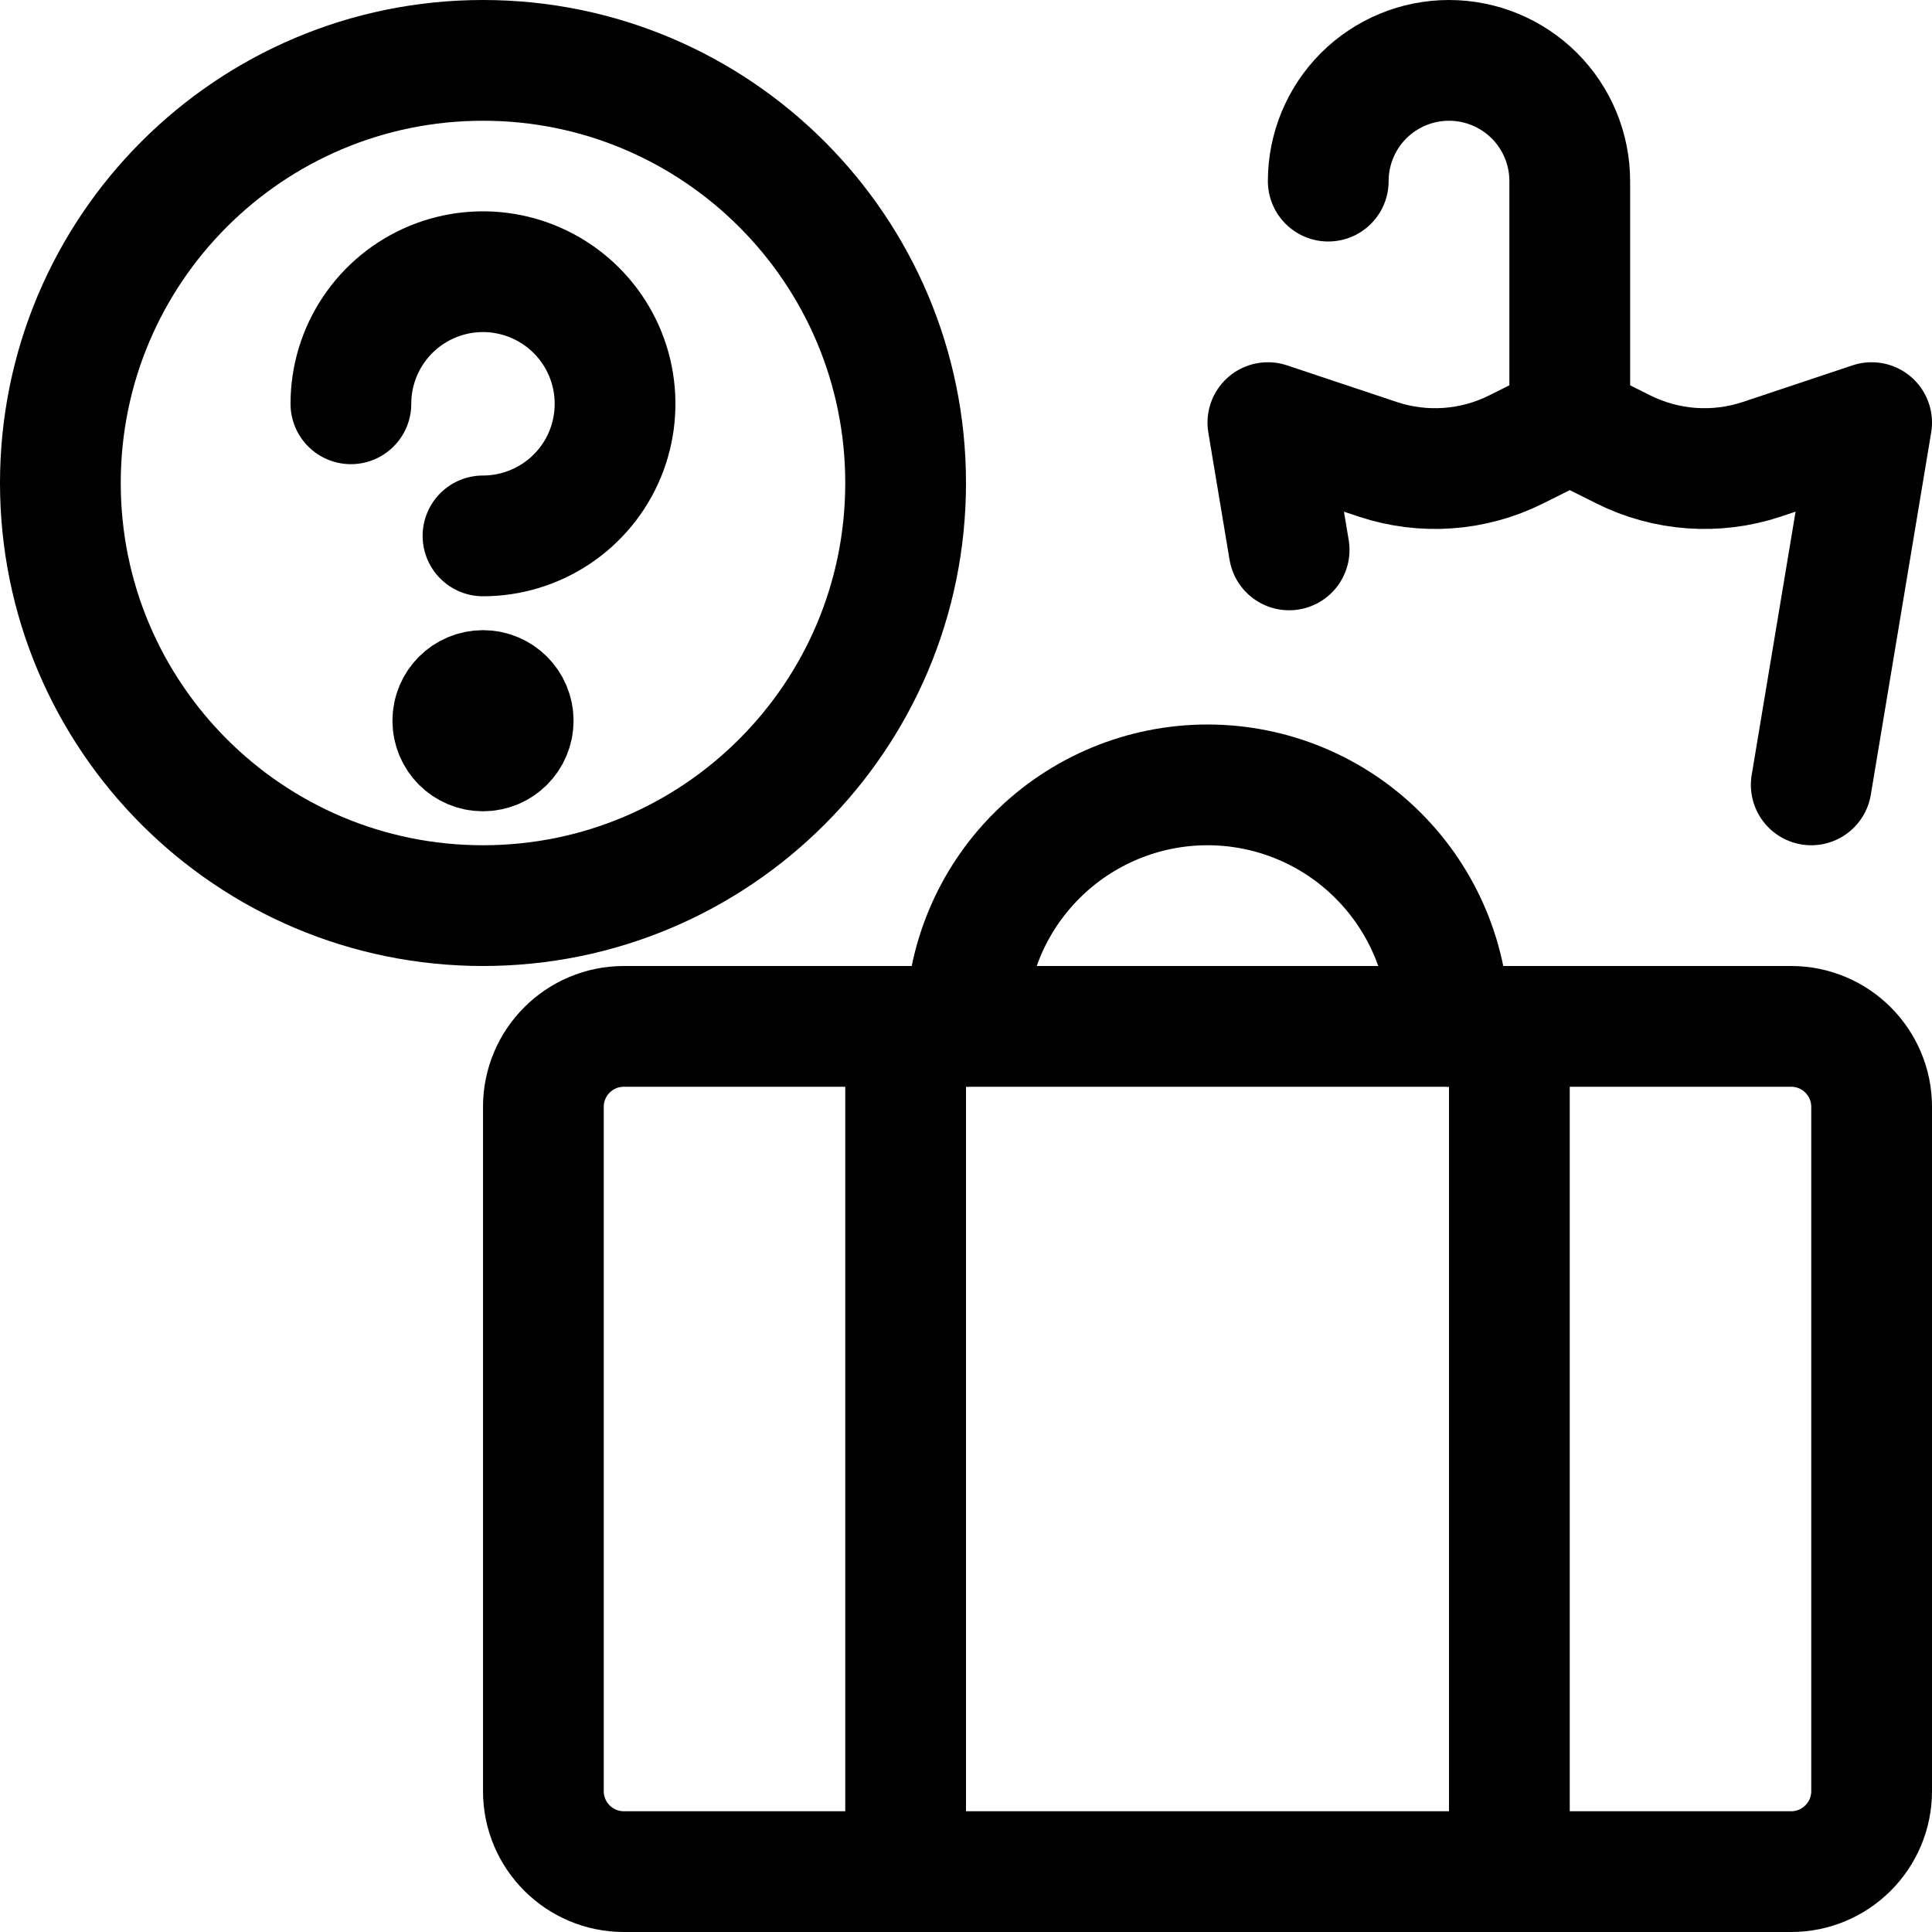<svg xmlns="http://www.w3.org/2000/svg" fill="none" viewBox="0 0 24 24" id="Locker-Room-Suitcase-Umbrella--Streamline-Ultimate" height="24" width="24"><desc>Locker Room Suitcase Umbrella Streamline Icon: https://streamlinehq.com</desc><path stroke="#000000" stroke-linecap="round" stroke-linejoin="round" d="M22.25 12.75H7.75c-0.552 0 -1 0.448 -1 1v8.5c0 0.552 0.448 1 1 1h14.5c0.552 0 1 -0.448 1 -1v-8.5c0 -0.552 -0.448 -1 -1 -1Z" stroke-width="1.5"></path><path stroke="#000000" stroke-linecap="round" stroke-linejoin="round" d="M11.25 12.75v10.5" stroke-width="1.5"></path><path stroke="#000000" stroke-linecap="round" stroke-linejoin="round" d="M18.75 12.75v10.5" stroke-width="1.5"></path><path stroke="#000000" stroke-linecap="round" stroke-linejoin="round" d="M12 12.75c0 -0.796 0.316 -1.559 0.879 -2.121 0.563 -0.563 1.326 -0.879 2.121 -0.879 0.796 0 1.559 0.316 2.121 0.879 0.563 0.563 0.879 1.326 0.879 2.121" stroke-width="1.5"></path><path stroke="#000000" stroke-linecap="round" stroke-linejoin="round" d="M16.014 6.831 15.75 5.25l1.366 0.456c0.566 0.188 1.184 0.144 1.718 -0.123l0.666 -0.333 0.666 0.333c0.534 0.267 1.152 0.311 1.718 0.123l1.366 -0.456 -0.75 4.5" stroke-width="1.5"></path><path stroke="#000000" stroke-linecap="round" stroke-linejoin="round" d="M16.5 2.25c0 -0.398 0.158 -0.779 0.439 -1.061C17.221 0.908 17.602 0.75 18 0.75c0.398 0 0.779 0.158 1.061 0.439 0.281 0.281 0.439 0.663 0.439 1.061v3" stroke-width="1.5"></path><path stroke="#000000" stroke-linecap="round" stroke-linejoin="round" d="M6 11.25c2.9 0 5.25 -2.35 5.25 -5.25C11.25 3.101 8.899 0.75 6 0.75 3.101 0.75 0.75 3.101 0.75 6c0 2.9 2.351 5.25 5.25 5.25Z" stroke-width="1.5"></path><path stroke="#000000" stroke-linecap="round" stroke-linejoin="round" d="M4.359 5.016c0 -0.325 0.096 -0.642 0.277 -0.912 0.18 -0.27 0.437 -0.48 0.736 -0.604 0.3 -0.124 0.63 -0.157 0.948 -0.093 0.318 0.063 0.611 0.22 0.84 0.449 0.23 0.23 0.386 0.522 0.449 0.84 0.063 0.318 0.031 0.648 -0.093 0.948 -0.124 0.3 -0.335 0.556 -0.604 0.736 -0.27 0.18 -0.587 0.277 -0.912 0.277" stroke-width="1.5"></path><path stroke="#000000" d="M6 9.328c-0.207 0 -0.375 -0.168 -0.375 -0.375 0 -0.207 0.168 -0.375 0.375 -0.375" stroke-width="1.5"></path><path stroke="#000000" d="M6 9.328c0.207 0 0.375 -0.168 0.375 -0.375 0 -0.207 -0.168 -0.375 -0.375 -0.375" stroke-width="1.5"></path></svg>